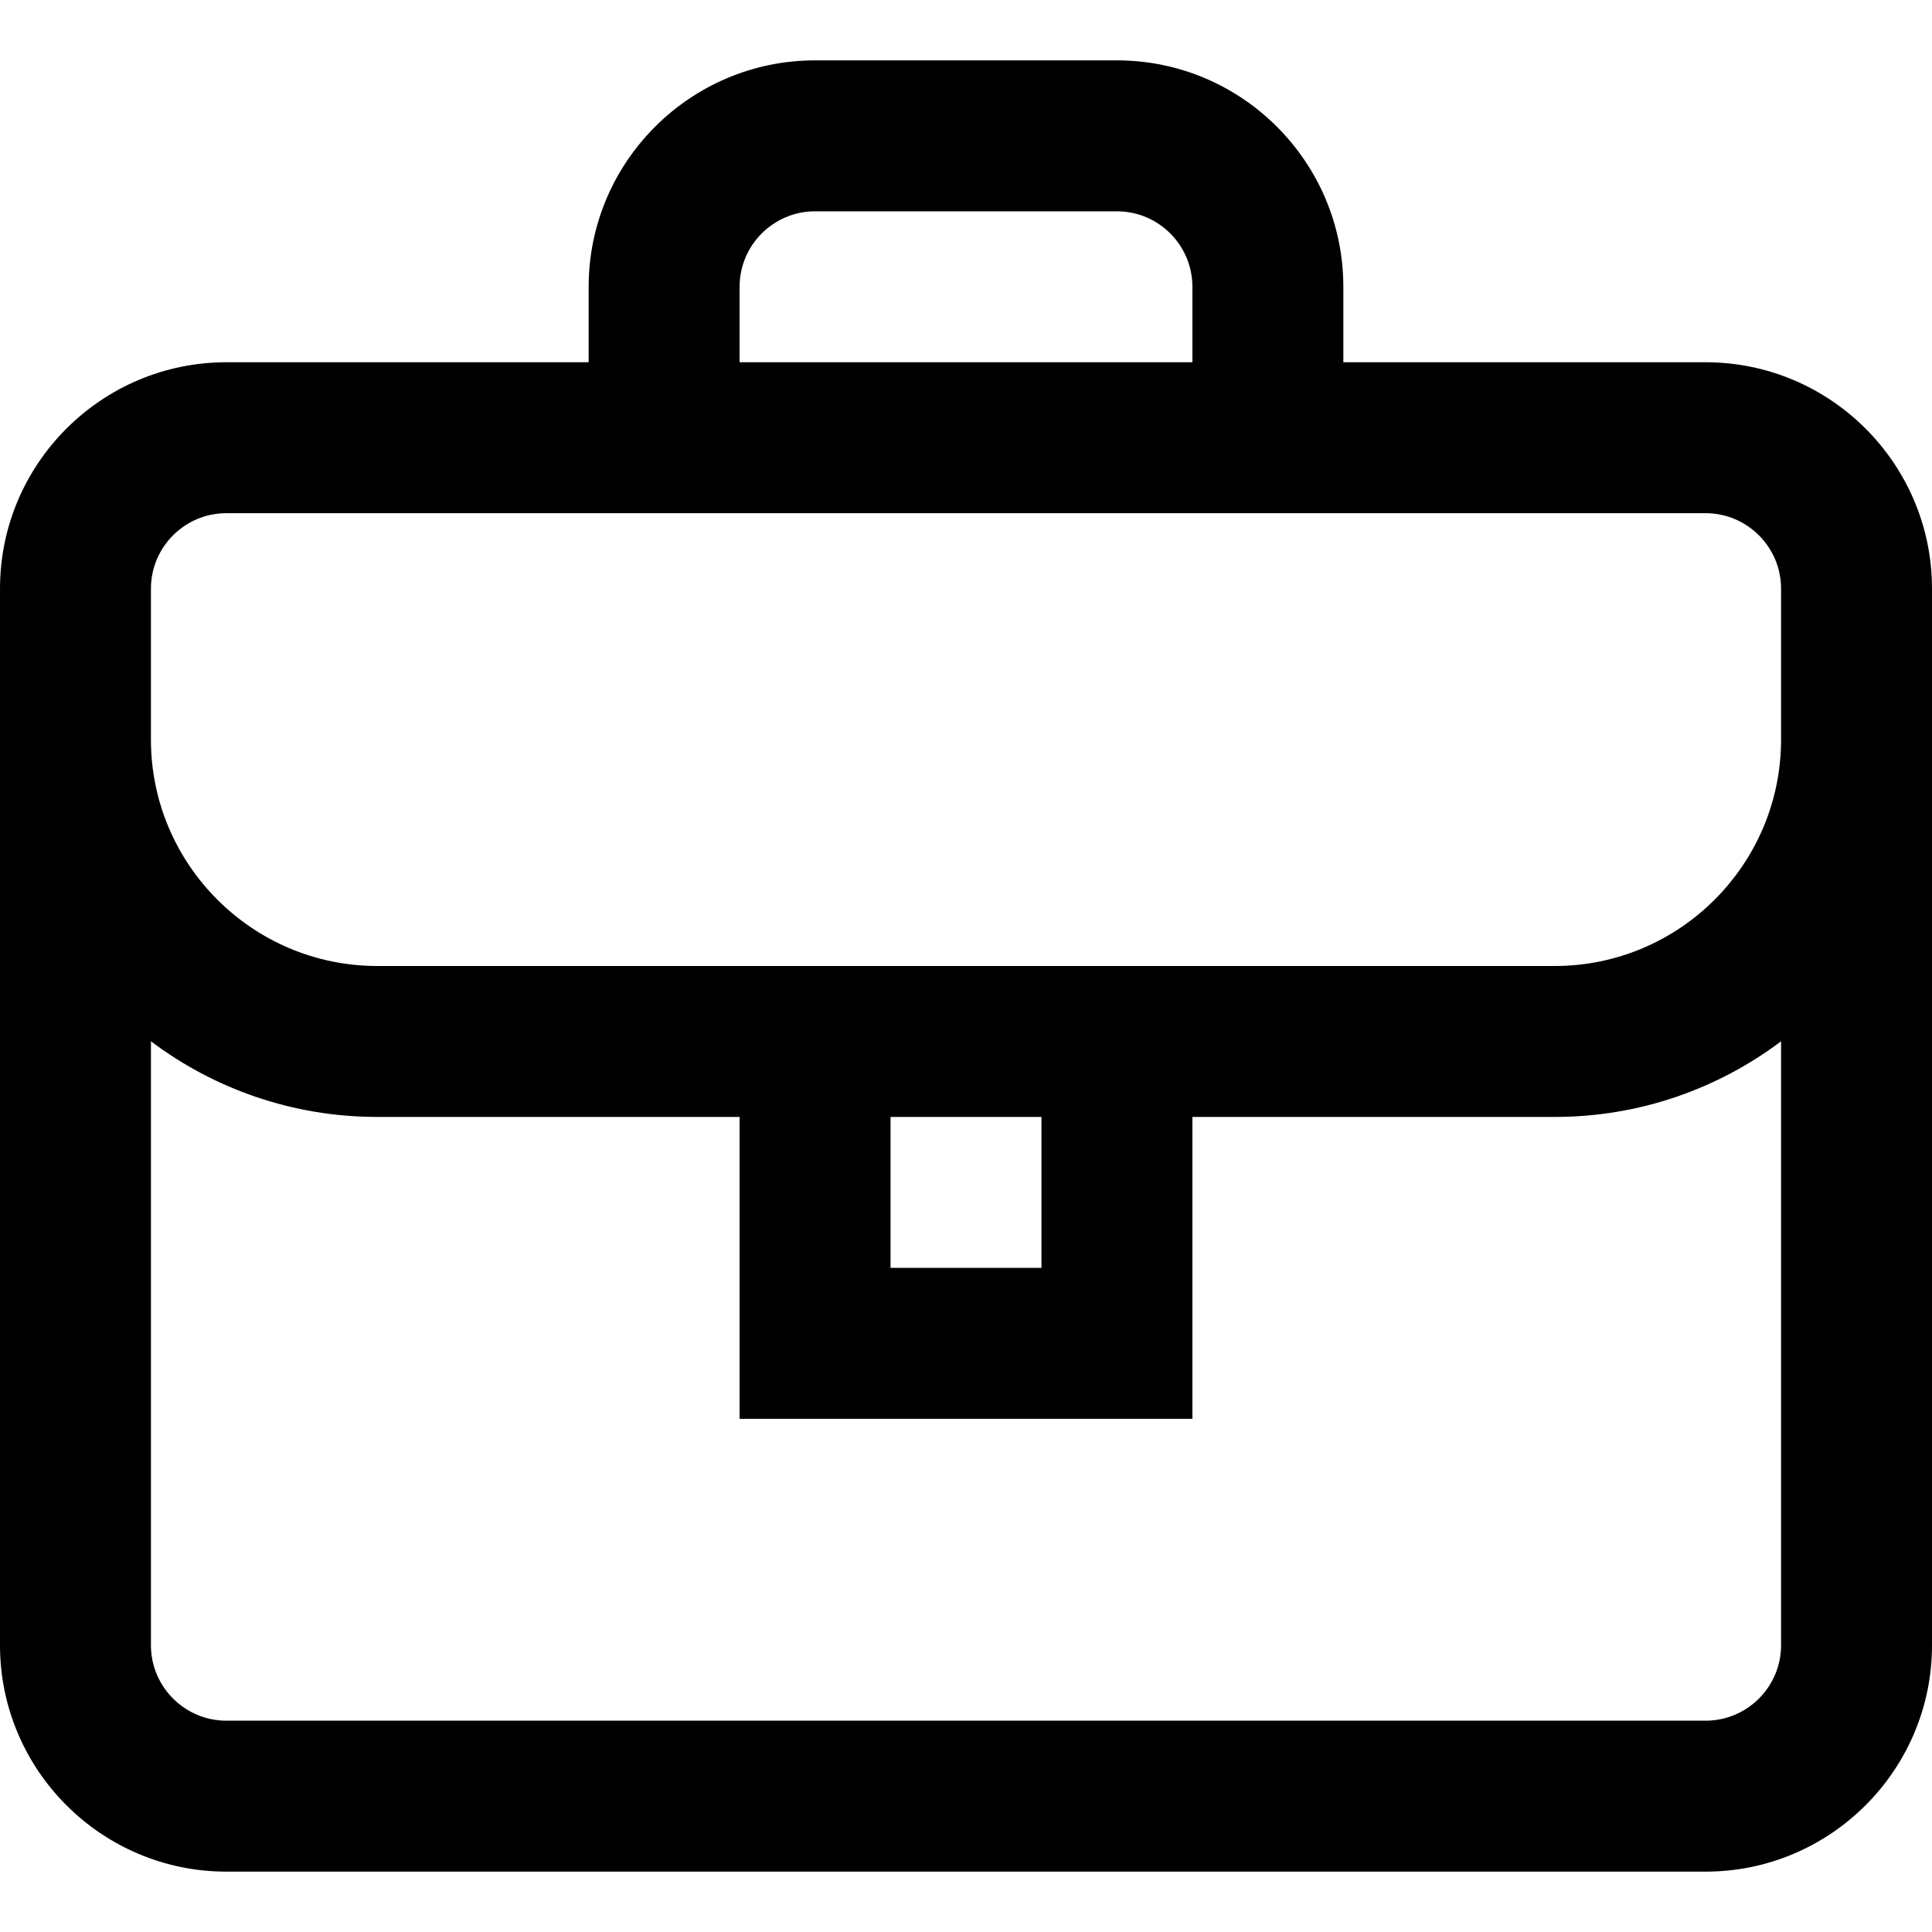<svg id="Capa_1" enable-background="new 0 0 512 512" height="512" viewBox="0 0 512 512" width="512" xmlns="http://www.w3.org/2000/svg"><g><path d="m452 96h-96v-20c0-33.084-26.916-60-60-60h-80c-33.084 0-60 26.916-60 60v20h-96c-33.084 0-60 26.916-60 60v280c0 33.084 26.916 60 60 60h392c33.084 0 60-26.916 60-60v-280c0-33.084-26.916-60-60-60zm-256-20c0-11.028 8.972-20 20-20h80c11.028 0 20 8.972 20 20v20h-120zm256 380h-392c-11.028 0-20-8.972-20-20v-160.046c16.723 12.58 37.501 20.046 59.991 20.046h96.009v80h120v-80h96.01c22.49 0 43.268-7.466 59.99-20.046v160.046c0 11.028-8.972 20-20 20zm-216-160h40v40h-40zm176.01-40h-312.019c-33.079 0-59.991-26.912-59.991-59.991v-.009-40c0-11.028 8.972-20 20-20h392c11.028 0 20 8.972 20 20v40.01c0 33.078-26.911 59.99-59.99 59.99z"/></g></svg>